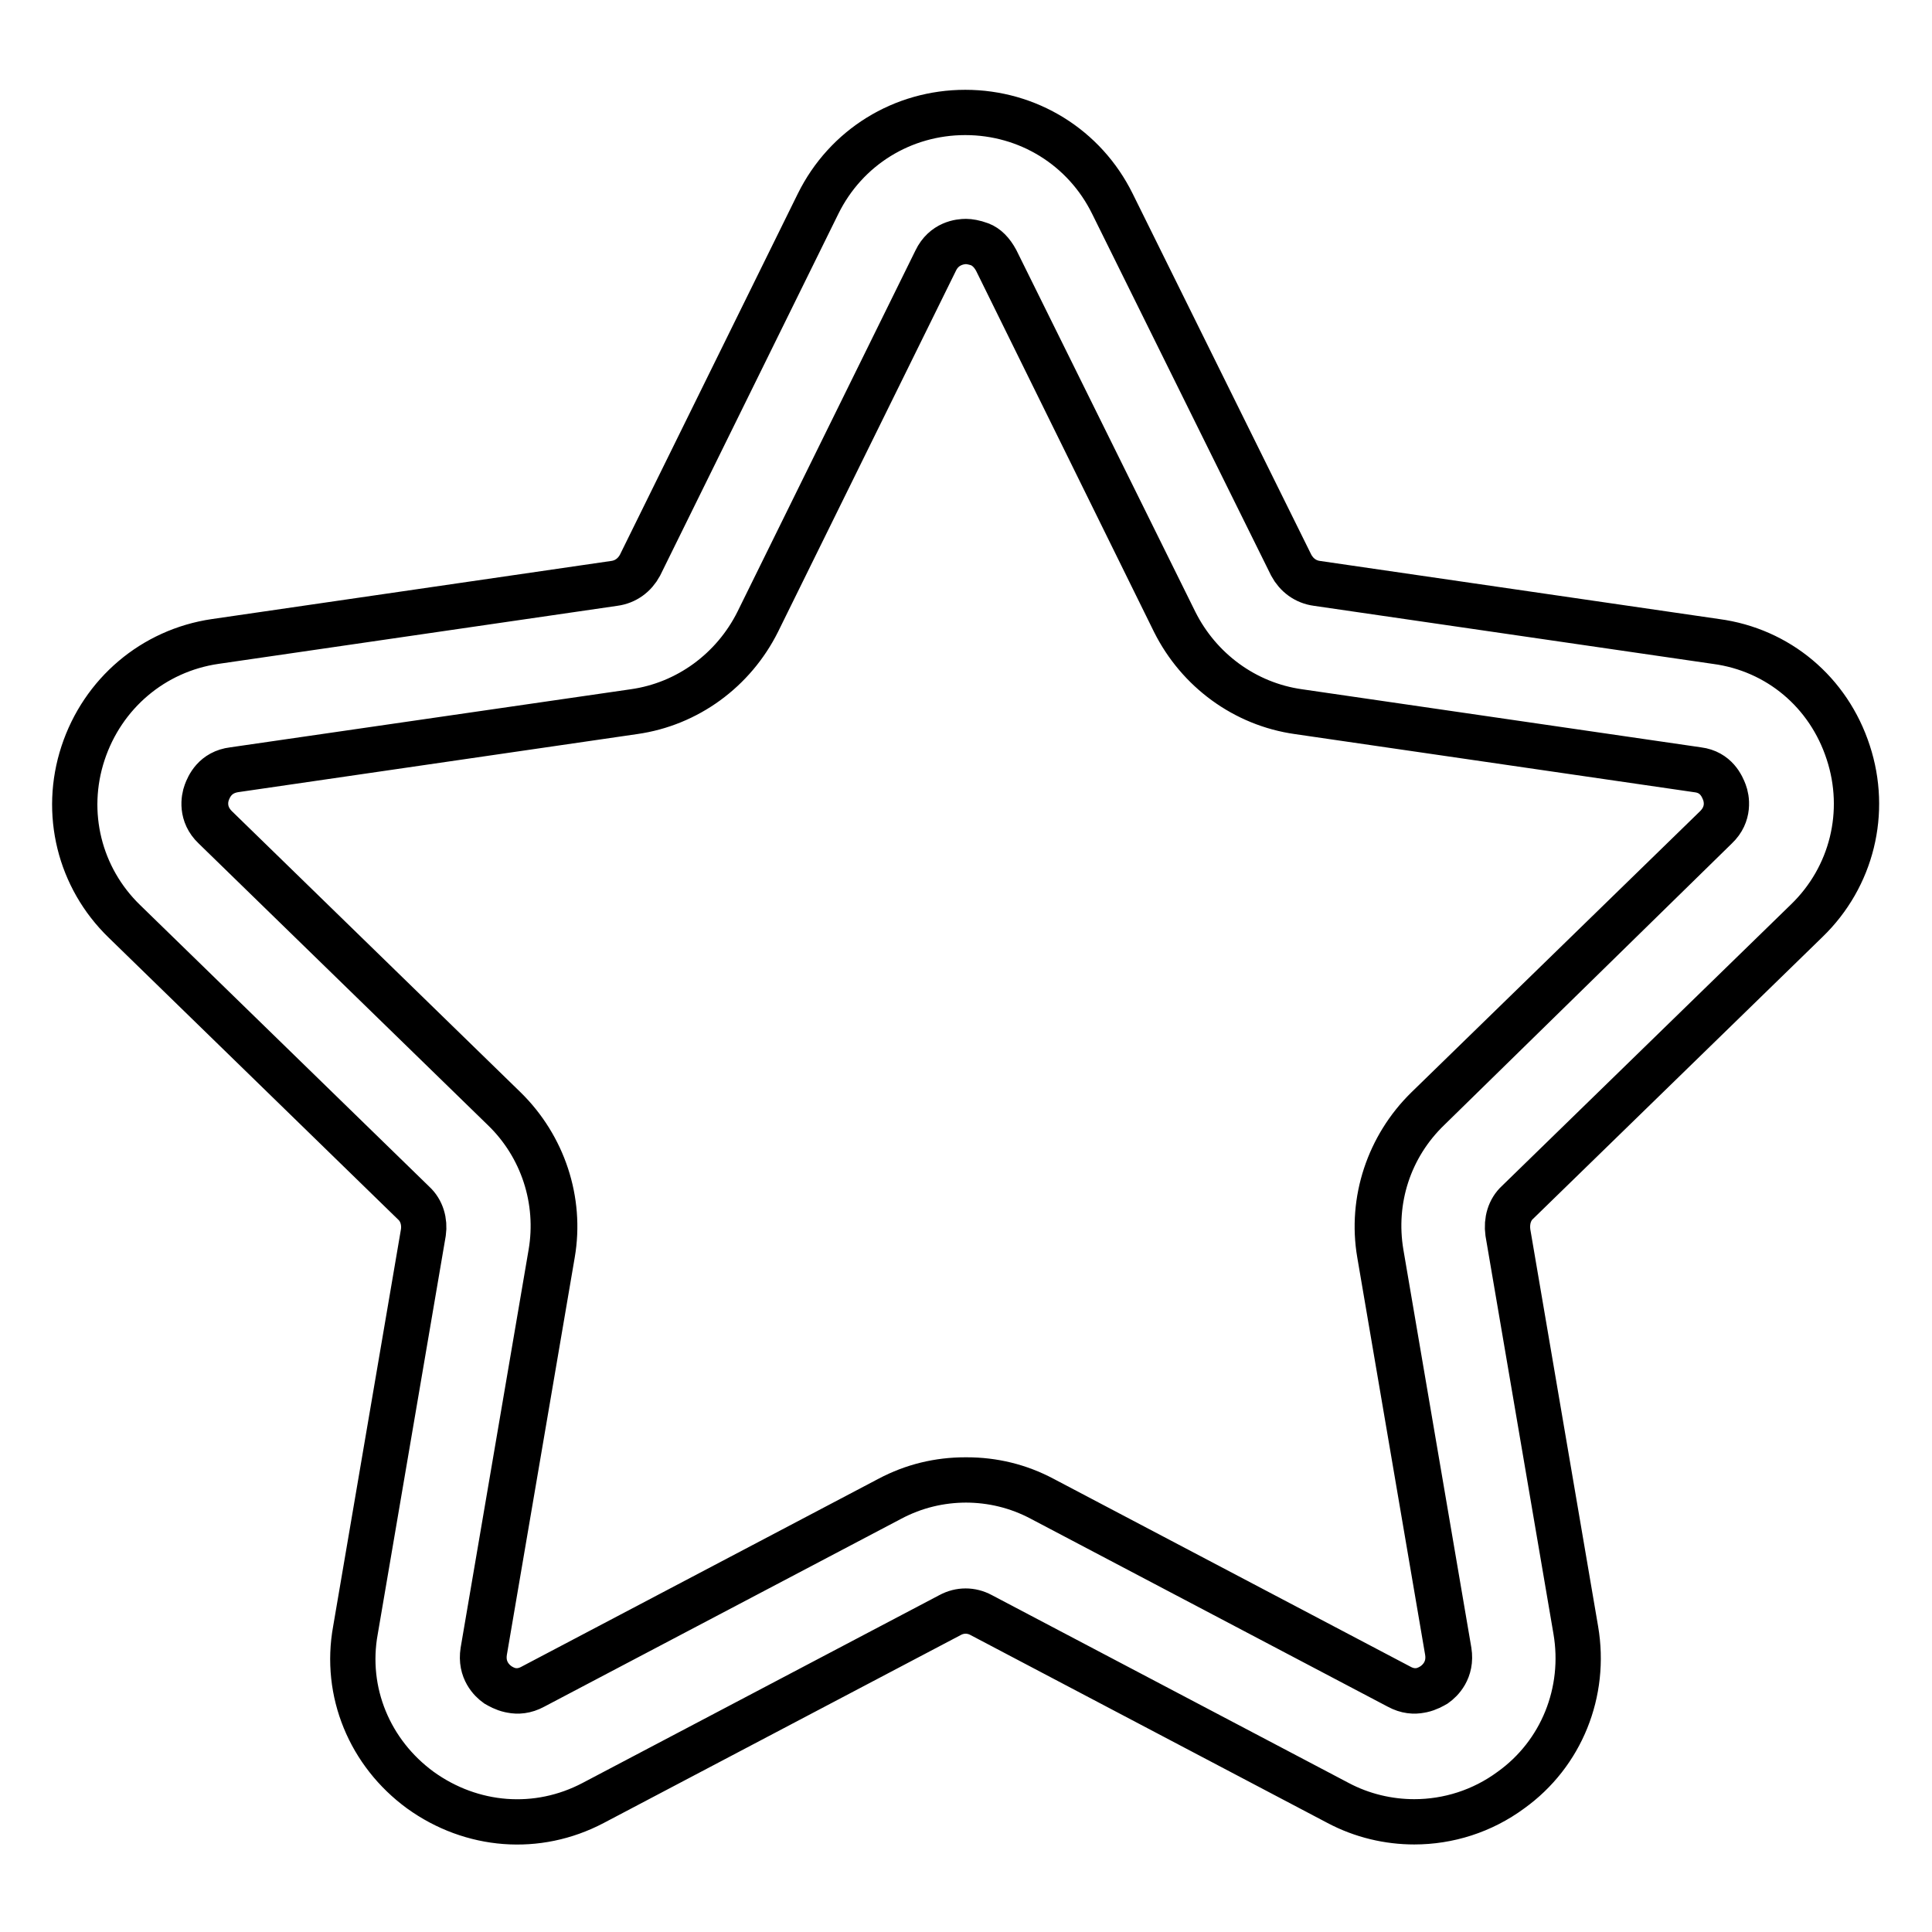 <?xml version="1.0" encoding="utf-8"?>
<!-- Svg Vector Icons : http://www.onlinewebfonts.com/icon -->
<!DOCTYPE svg PUBLIC "-//W3C//DTD SVG 1.1//EN" "http://www.w3.org/Graphics/SVG/1.1/DTD/svg11.dtd">
<svg version="1.1" xmlns="http://www.w3.org/2000/svg" xmlns:xlink="http://www.w3.org/1999/xlink" x="0px" y="0px" viewBox="0 0 256 256" enable-background="new 0 0 256 256" xml:space="preserve">
<g> <path stroke-width="6" fill-opacity="0" stroke="#000000"  d="M244.9,99.7c2.6,7.9,0.5,16.5-5.5,22.3l-38.3,37.3c-1.1,1-1.5,2.5-1.3,4l9,52.7c1.4,8.2-1.9,16.4-8.6,21.2 c-3.8,2.8-8.3,4.2-12.8,4.2c-3.4,0-6.9-0.8-10.1-2.5l-47.3-24.9c-1.3-0.7-2.8-0.7-4.1,0l-47.3,24.9c-7.4,3.9-16.1,3.2-22.9-1.7 c-6.7-4.9-10.1-13-8.6-21.2l9-52.7c0.2-1.4-0.2-2.9-1.3-3.9l-38.3-37.3c-6-5.8-8.1-14.4-5.5-22.3c2.6-7.9,9.3-13.6,17.5-14.8 l52.9-7.7c1.5-0.2,2.7-1.1,3.4-2.4l23.6-47.9c3.7-7.5,11.2-12.1,19.5-12.1c0,0,0,0,0,0c8.3,0,15.8,4.6,19.5,12.1l23.7,47.9 c0.7,1.3,1.9,2.2,3.4,2.4l52.9,7.7C235.6,86.1,242.3,91.7,244.9,99.7z M227.4,109.6c1.8-1.7,1.4-3.8,1.1-4.6 c-0.3-0.8-1.1-2.7-3.6-3L172,94.3c-7.1-1-13.2-5.5-16.4-11.9L132,34.5c-0.6-1.1-1.3-1.7-2.1-2.1c-0.8-0.3-1.5-0.4-1.9-0.4h0 c-0.8,0-2.9,0.2-4,2.5l-23.6,47.9c-3.2,6.4-9.3,10.9-16.4,11.9L31.1,102c-2.5,0.4-3.3,2.2-3.6,3c-0.3,0.8-0.7,2.8,1.1,4.6 l38.3,37.3c5.1,5,7.5,12.2,6.3,19.2l-9,52.7c-0.4,2.5,1.1,3.9,1.8,4.4c0.7,0.5,2.5,1.5,4.7,0.3l47.3-24.9c3.2-1.7,6.6-2.5,10.1-2.5 c3.5,0,6.9,0.8,10.1,2.5l47.3,24.9c2.2,1.2,4,0.1,4.7-0.3c0.7-0.5,2.2-1.9,1.8-4.4l-9-52.7c-1.2-7.1,1.1-14.2,6.3-19.2L227.4,109.6 z M228.5,105c0.3,0.8,0.7,2.8-1.1,4.6l-38.3,37.3c-5.1,5-7.5,12.2-6.3,19.2l9,52.7c0.4,2.5-1.1,3.9-1.8,4.4 c-0.7,0.5-2.5,1.5-4.7,0.3l-47.3-24.9c-3.2-1.7-6.6-2.5-10.1-2.5c-3.5,0-6.9,0.8-10.1,2.5l-47.3,24.9c-2.2,1.2-4,0.1-4.7-0.3 c-0.7-0.5-2.2-1.9-1.8-4.4l9-52.7c1.2-7-1.1-14.2-6.3-19.2l-38.3-37.3c-1.8-1.7-1.4-3.8-1.1-4.6c0.3-0.8,1.1-2.7,3.6-3L84,94.3 c7.1-1,13.2-5.5,16.4-11.9L124,34.5c1.1-2.2,3.2-2.5,4-2.5h0c0.4,0,1.1,0.1,1.9,0.4c0.8,0.3,1.5,1,2.1,2.1l23.7,47.9 c3.2,6.4,9.3,10.9,16.4,11.9l52.9,7.7C227.4,102.3,228.2,104.2,228.5,105z"/></g>
</svg>